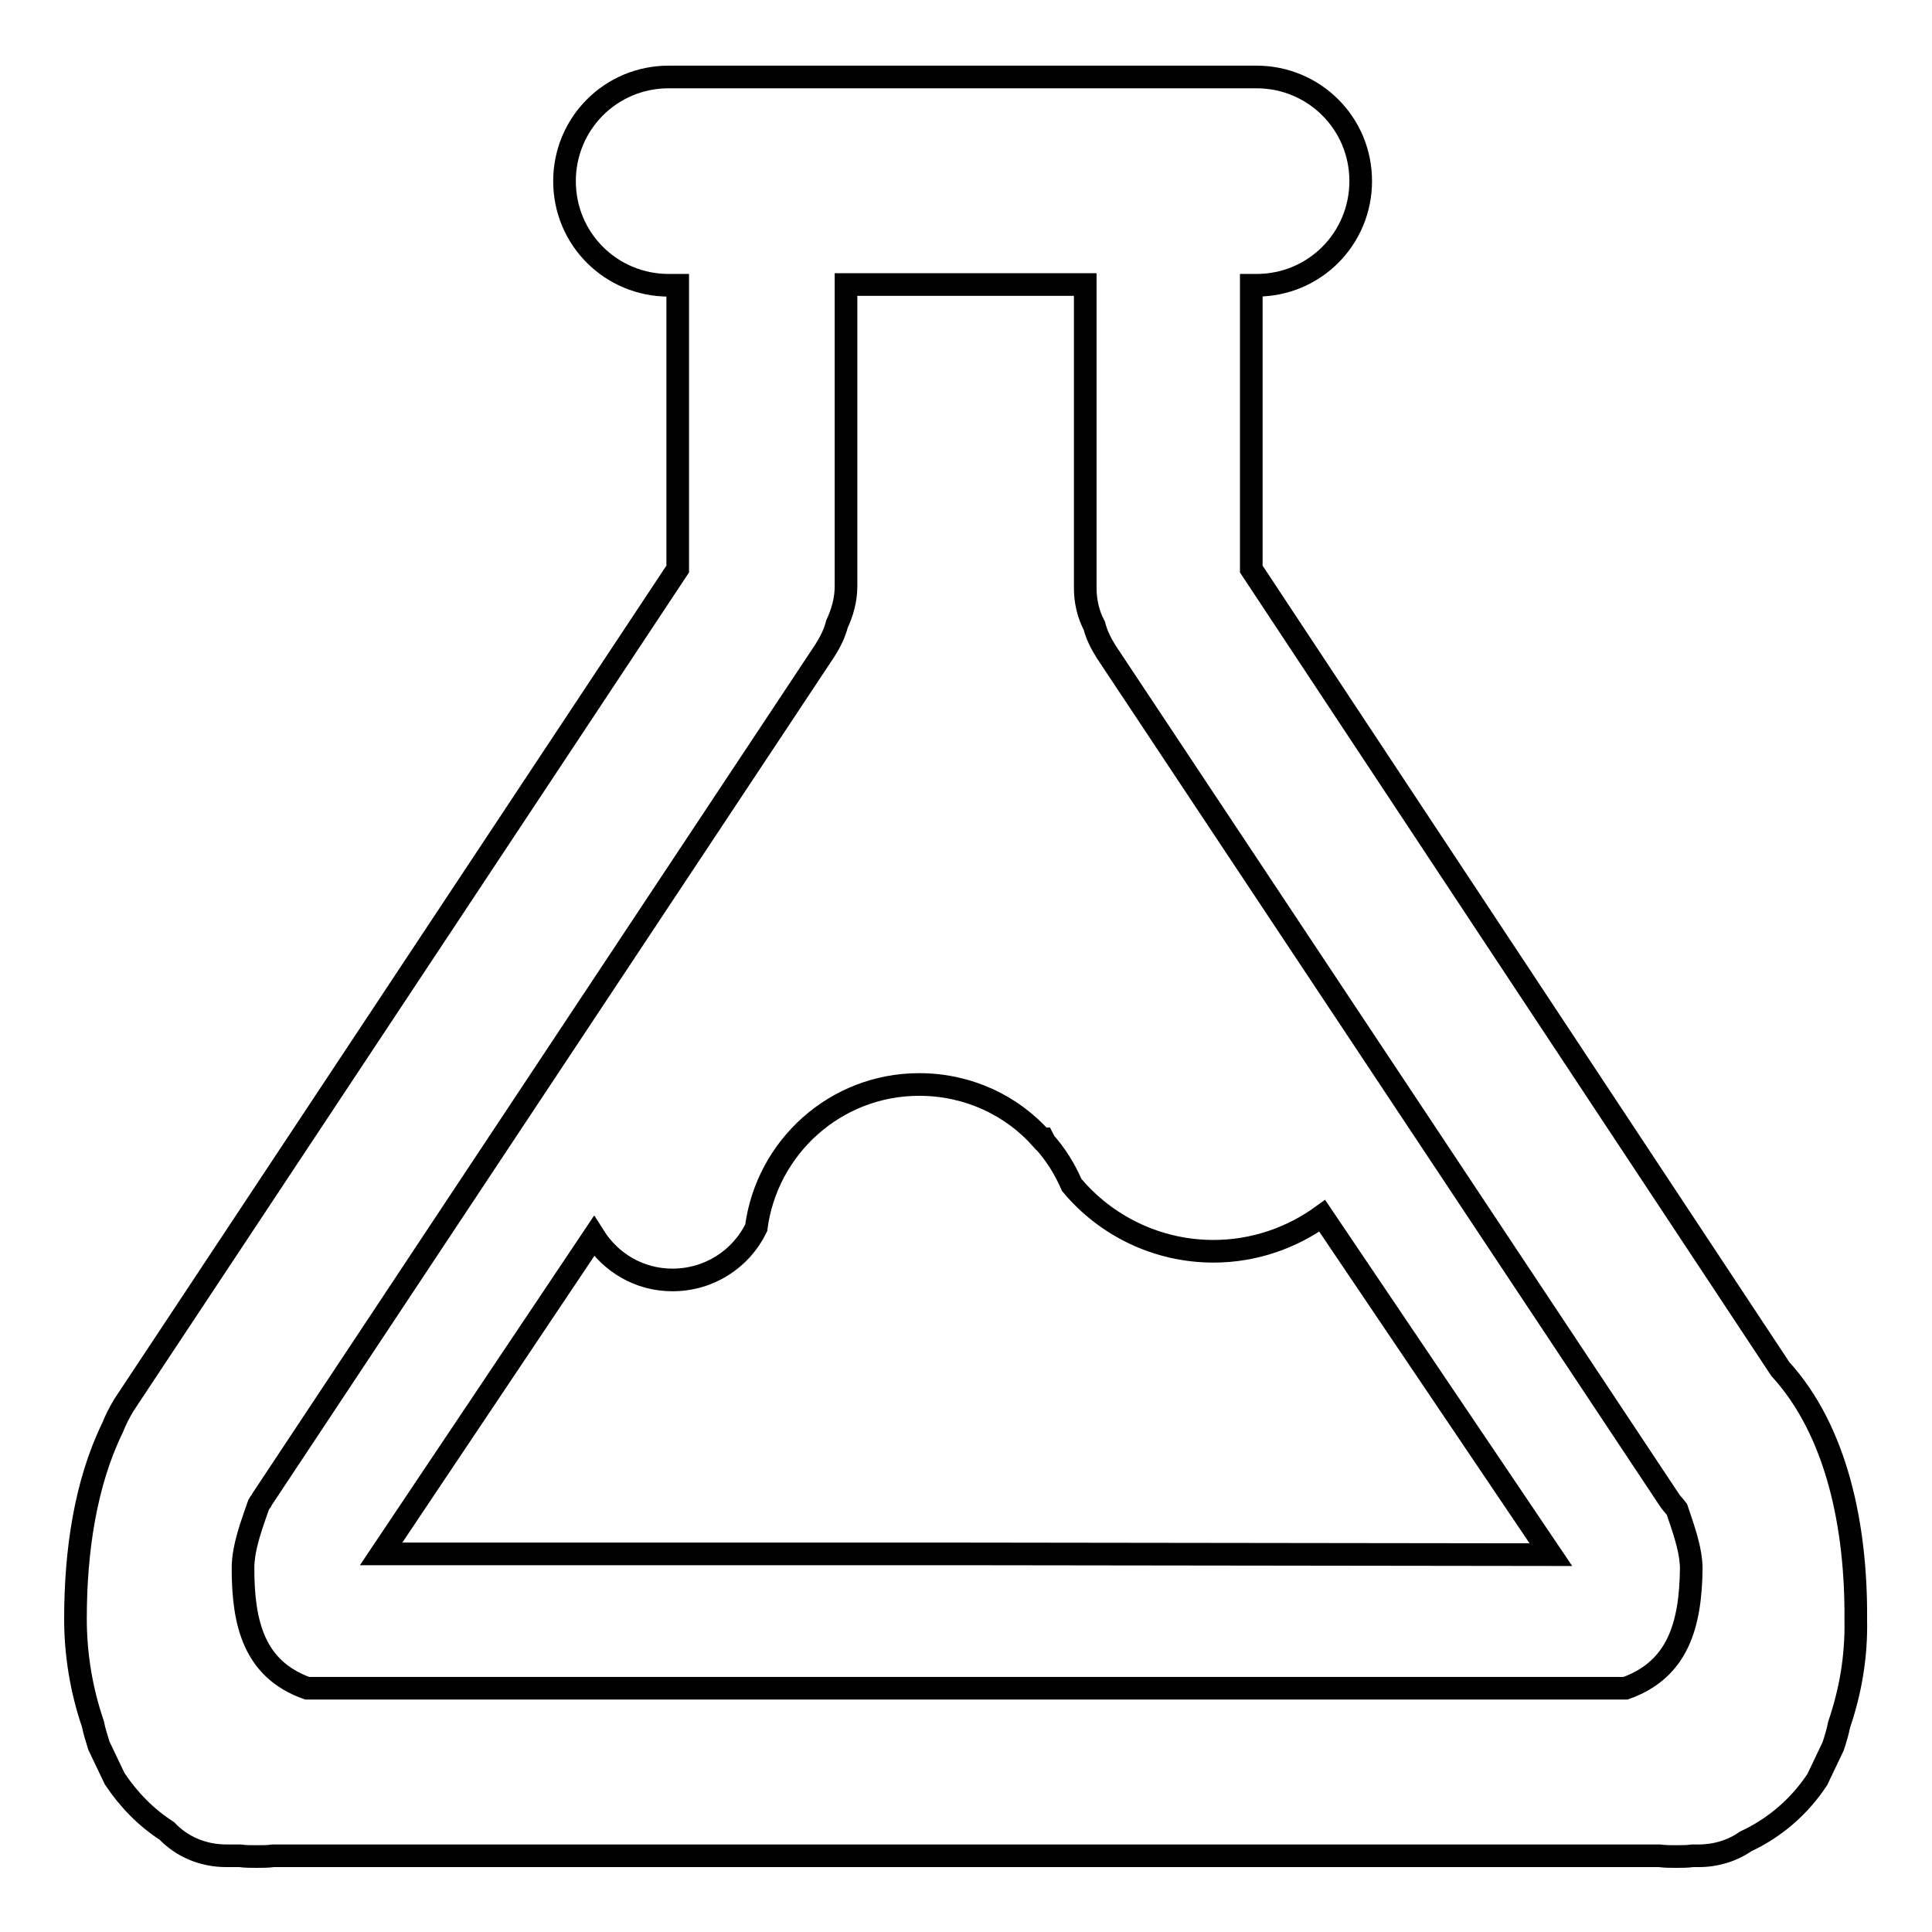 <?xml version="1.0" encoding="utf-8"?>
<!-- Svg Vector Icons : http://www.onlinewebfonts.com/icon -->
<!DOCTYPE svg PUBLIC "-//W3C//DTD SVG 1.1//EN" "http://www.w3.org/Graphics/SVG/1.1/DTD/svg11.dtd">
<svg version="1.1" xmlns="http://www.w3.org/2000/svg" xmlns:xlink="http://www.w3.org/1999/xlink" x="0px" y="0px" viewBox="0 0 256 256" enable-background="new 0 0 256 256" xml:space="preserve">
<g><g><path stroke-width="3" fill-opacity="0" stroke="#000000"  d="M235.9,181.4l-70.1-106V37.8h0.7c7.7,0,13.8-6.2,13.8-13.8c0-7.7-6.2-13.8-13.8-13.8H88.6c-7.7,0-13.8,6.2-13.8,13.8c0,7.7,6.2,13.8,13.8,13.8h1.2v37.6L16.4,186.2c-0.6,1-1.1,2-1.5,3c-3.6,7.4-4.9,16.4-4.9,25.3c0,4.8,0.8,9.5,2.3,13.9c0.2,1,0.5,1.9,0.8,2.9l2.1,4.4c1.8,2.7,4.1,5.1,6.9,6.9c2,2.1,4.8,3.3,7.9,3.3h1.8c0.7,0.1,1.4,0.1,2.2,0.1s1.5,0,2.2-0.1h183.7c0.7,0.1,1.5,0.1,2.2,0.1c0.7,0,1.5,0,2.2-0.1h0.8c2.3,0,4.5-0.7,6.2-1.9c3.9-1.8,7.2-4.7,9.5-8.2l2.1-4.4c0.3-0.9,0.6-1.9,0.8-2.9c1.5-4.4,2.3-9,2.2-13.9C246,202.3,243.4,189.6,235.9,181.4z M215.4,223.7H40.7c-7-2.5-8.5-8.5-8.5-15.9c0-2.8,1.2-5.9,2.1-8.5h0c0.1-0.2,0.3-0.3,0.4-0.6l74.6-112.5c0.7-1.1,1.3-2.3,1.6-3.5c0.7-1.5,1.2-3.2,1.2-5V37.7h31.7v40.2c0,1.8,0.4,3.5,1.2,5c0.3,1.2,0.9,2.4,1.6,3.5l74.7,112.5c0.3,0.4,0.6,0.7,0.9,1.1c0.8,2.4,1.9,5.3,1.9,7.9C224,215.2,222.4,221.2,215.4,223.7z"/><path stroke-width="3" fill-opacity="0" stroke="#000000"  d="M205.5,206l-30.3-44.9c-4,2.9-9,4.7-14.4,4.7c-7.5,0-14.3-3.4-18.8-8.8c-0.9-2.1-2.1-4-3.6-5.7c0-0.1-0.1-0.2-0.2-0.4h-0.2c-3.9-4.4-9.7-7.2-16.2-7.2c-11.1,0-20.2,8.3-21.6,19c-2,4.1-6.2,6.9-11.1,6.9c-4.4,0-8.2-2.3-10.4-5.8l-28.2,42.1H128L205.5,206L205.5,206z"/></g></g>
</svg>